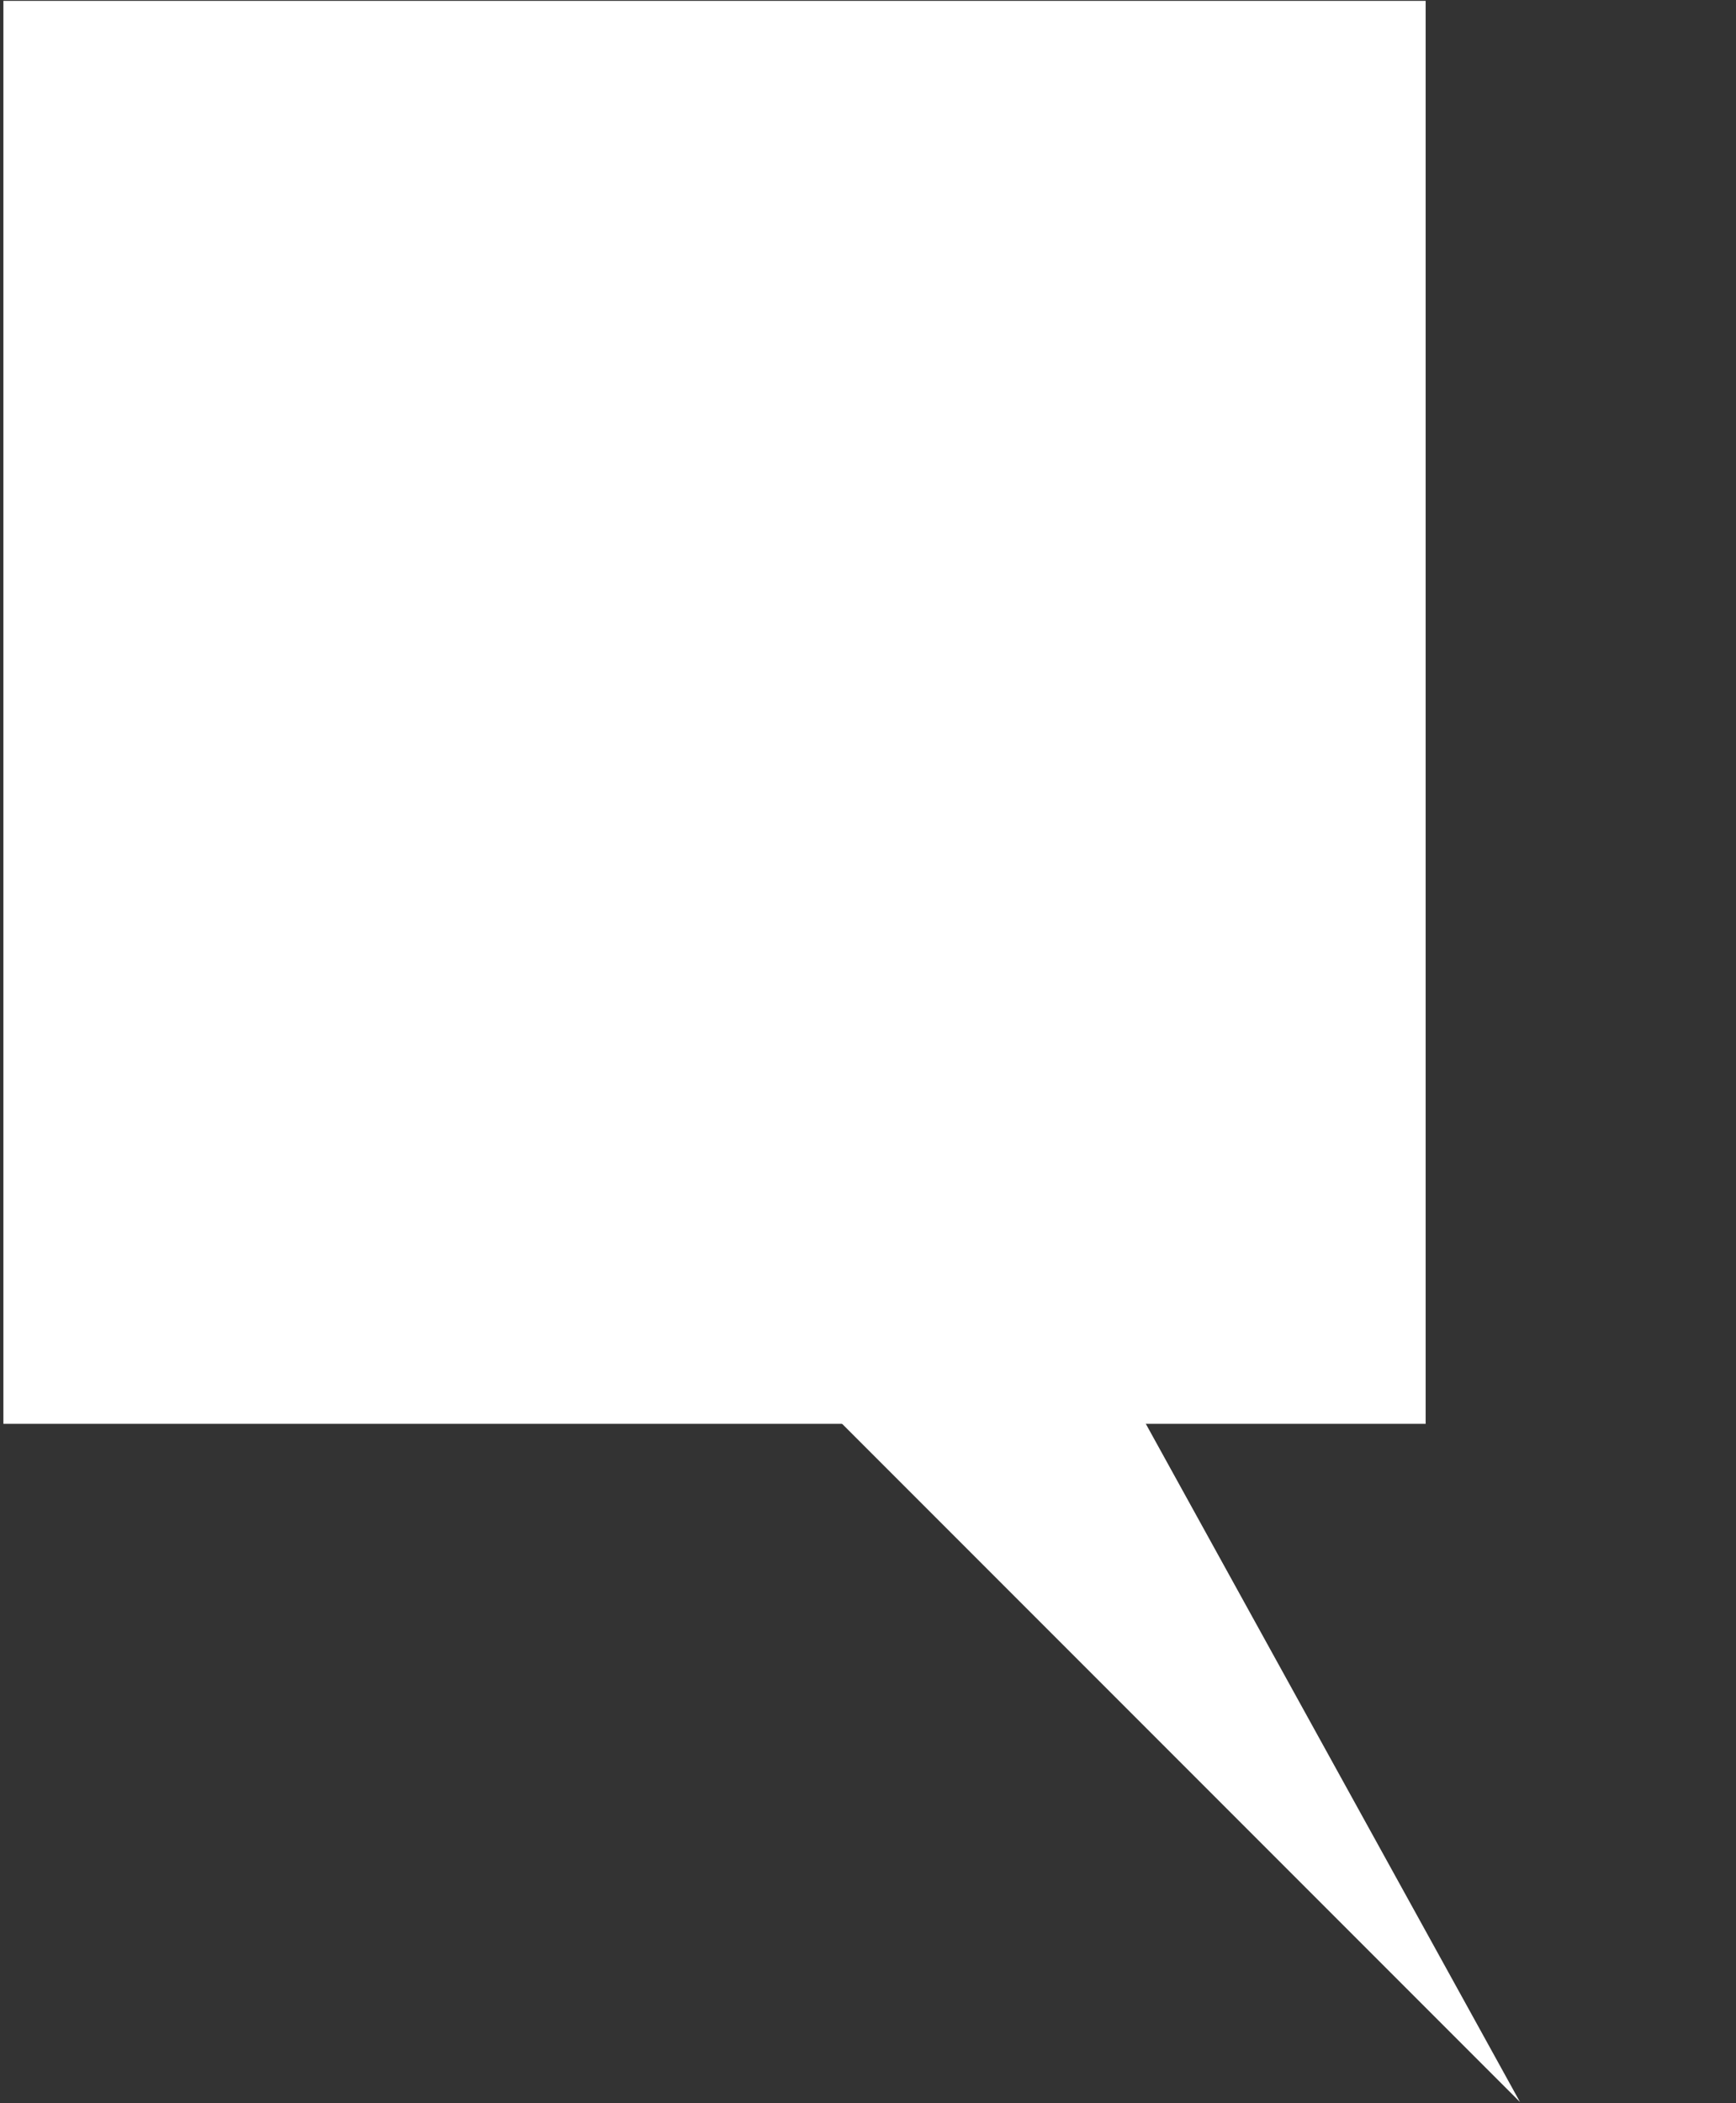 <?xml version="1.0" encoding="UTF-8"?> <svg xmlns="http://www.w3.org/2000/svg" width="166" height="201" viewBox="0 0 166 201" fill="none"><rect x="0" y="0" width="166" height="201" fill="#333333" stroke="none"/><rect x="0.324" y="0.082" width="136" height="136" fill="white"></rect><path d="M96.558 112.517L63.324 118.881L145.348 200.905L96.558 112.517Z" fill="white"></path></svg> 